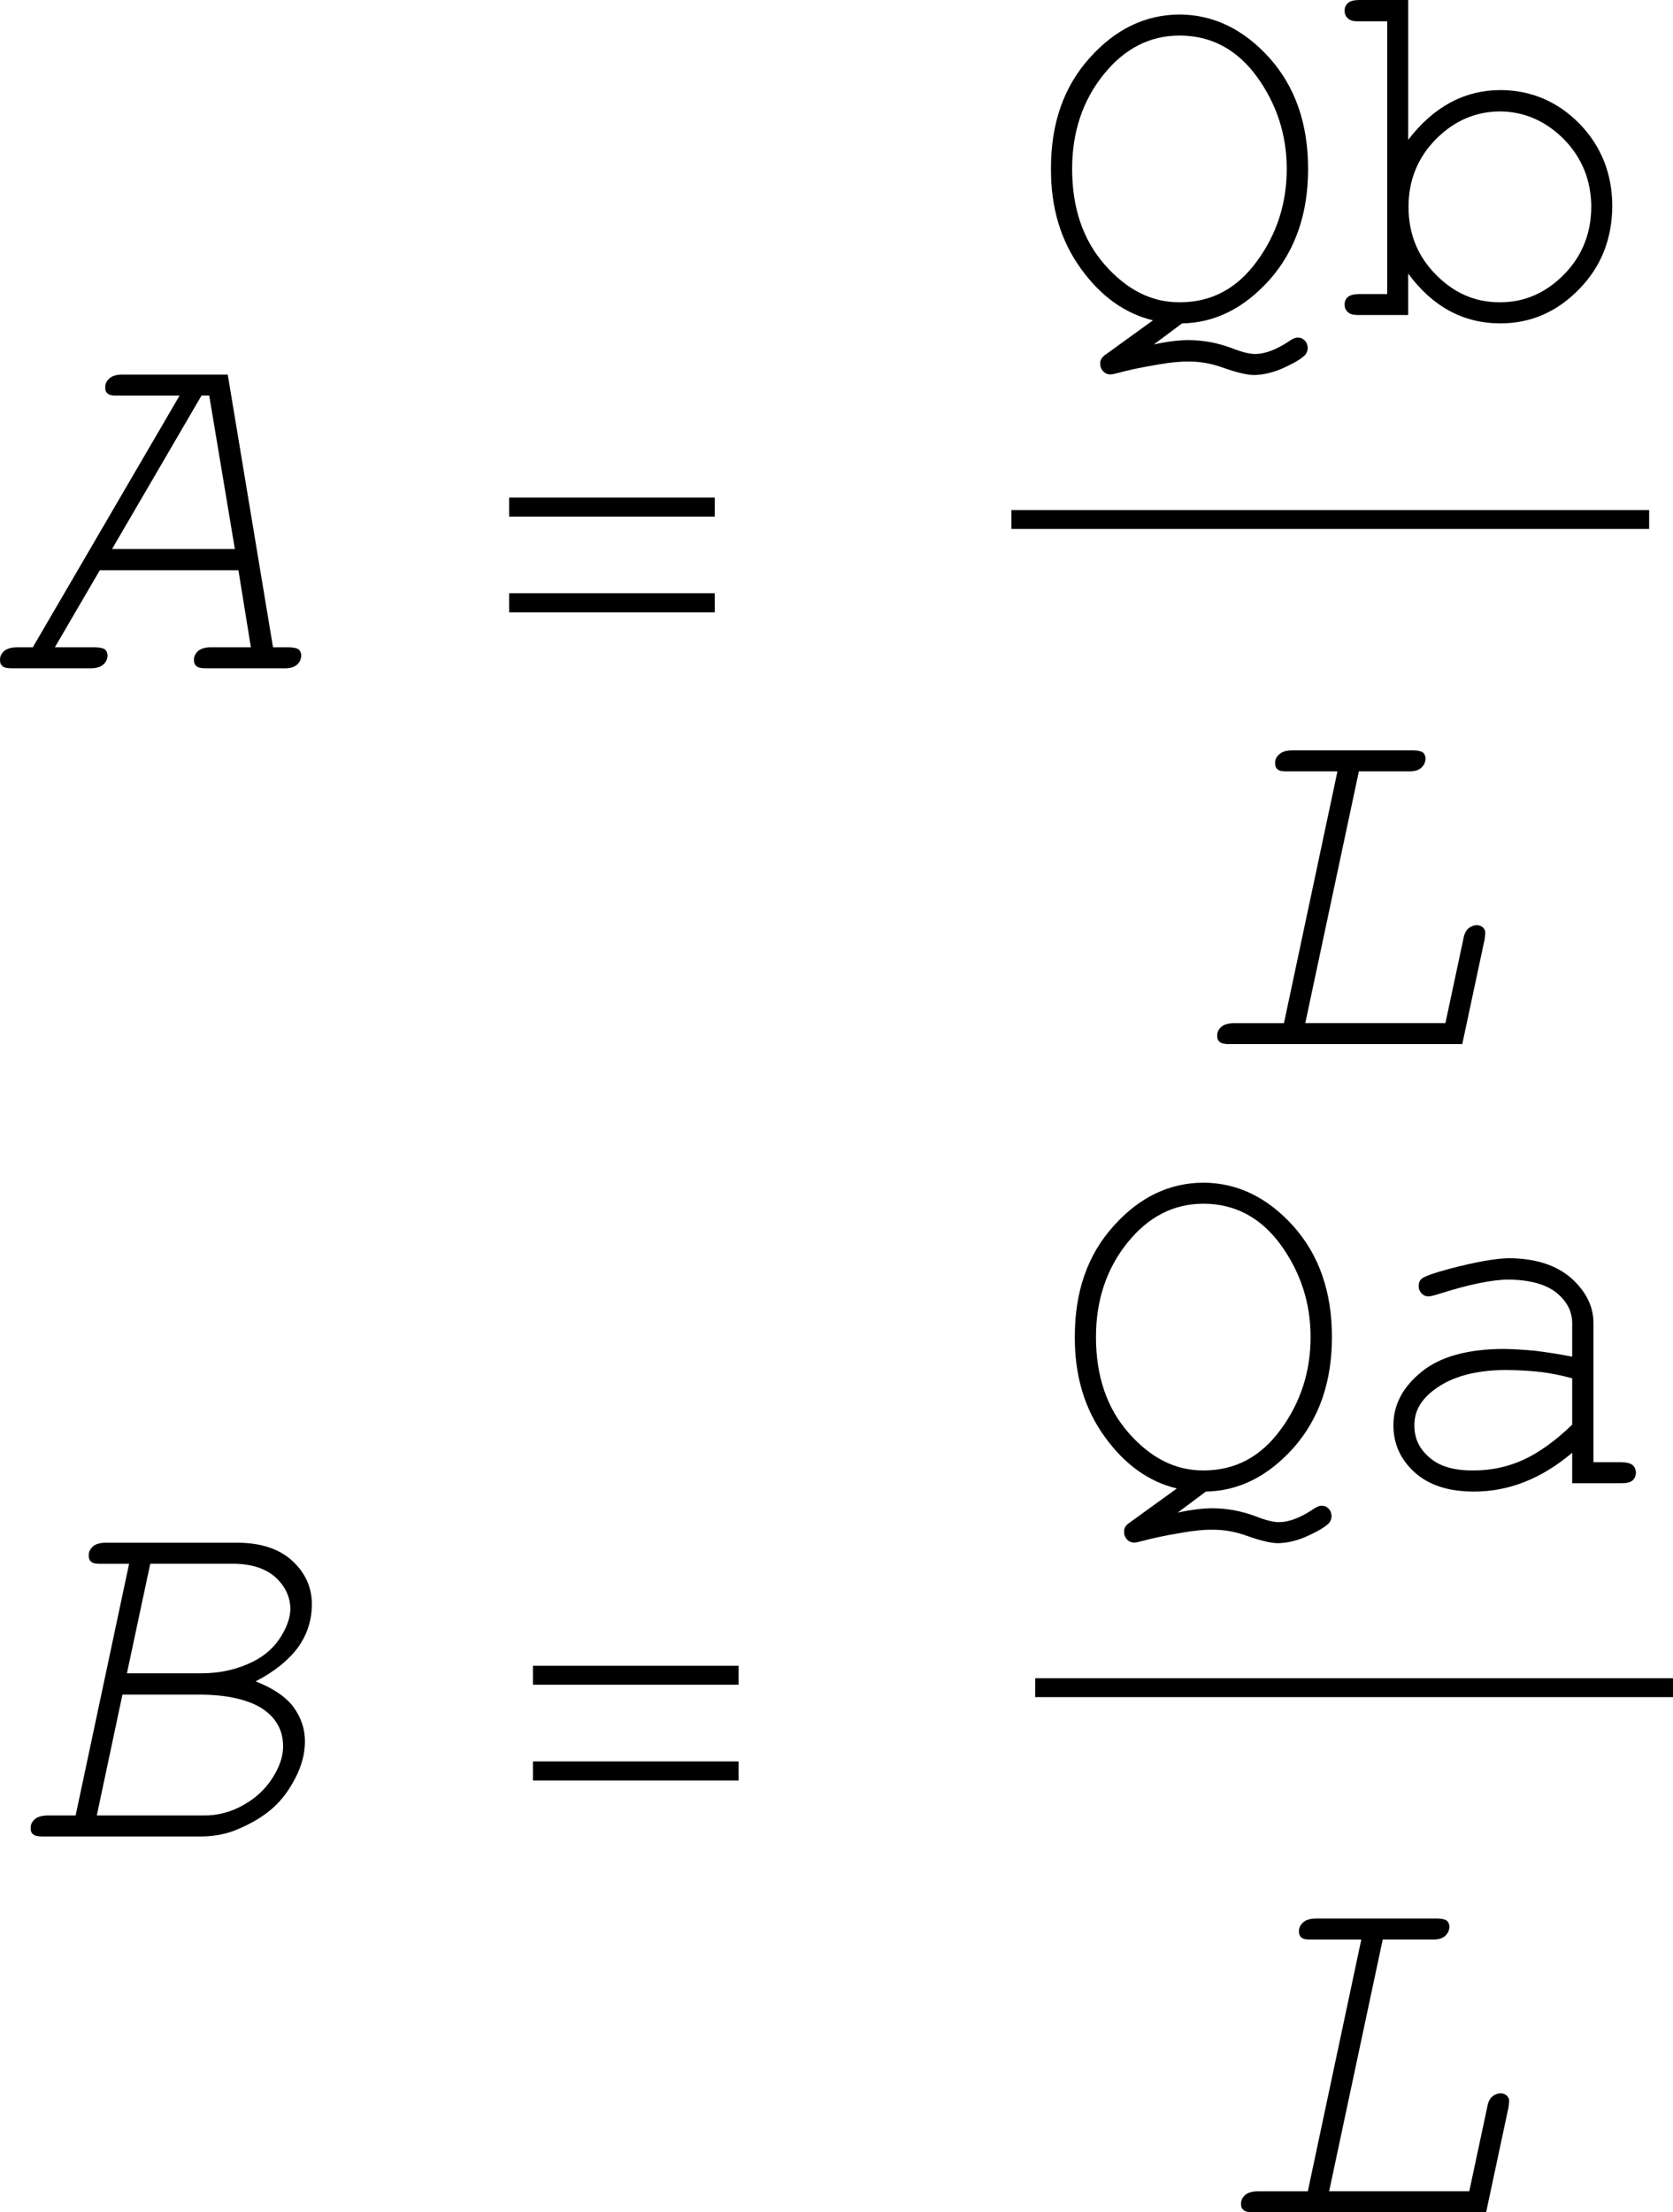 <?xml version="1.0" encoding="UTF-8" standalone="no"?>
<svg
   xmlns:dc="http://purl.org/dc/elements/1.1/"
   xmlns:cc="http://creativecommons.org/ns#"
   xmlns:rdf="http://www.w3.org/1999/02/22-rdf-syntax-ns#"
   xmlns:svg="http://www.w3.org/2000/svg"
   xmlns="http://www.w3.org/2000/svg"
   xmlns:xlink="http://www.w3.org/1999/xlink"
   xmlns:sodipodi="http://sodipodi.sourceforge.net/DTD/sodipodi-0.dtd"
   xmlns:inkscape="http://www.inkscape.org/namespaces/inkscape"
   width="42.299pt"
   height="55.926pt"
   viewBox="0 0 42.299 55.926"
   version="1.1"
   id="svg2"
   inkscape:version="0.91 r13725"
   sodipodi:docname="Балка_2.1_ф_1_1.svg">
  <sodipodi:namedview
     pagecolor="#ffffff"
     bordercolor="#666666"
     borderopacity="1"
     objecttolerance="10"
     gridtolerance="10"
     guidetolerance="10"
     inkscape:pageopacity="0"
     inkscape:pageshadow="2"
     inkscape:window-width="1920"
     inkscape:window-height="1018"
     id="namedview53"
     showgrid="false"
     fit-margin-top="0"
     fit-margin-left="0"
     fit-margin-right="0"
     fit-margin-bottom="0"
     inkscape:zoom="6.9925926"
     inkscape:cx="26.338417"
     inkscape:cy="53.163471"
     inkscape:window-x="-8"
     inkscape:window-y="-8"
     inkscape:window-maximized="1"
     inkscape:current-layer="svg2" />
  <defs
     id="defs4">
    <g
       id="g6">
      <symbol
         overflow="visible"
         id="glyph0-0"
         style="overflow:visible">
        <path
           style="stroke:none"
           d="m 0.652,0 0,-8.125 6.5,0 0,8.125 z m 0.203,-0.203 6.094,0 0,-7.719 -6.094,0 z m 0,0"
           id="path9"
           inkscape:connector-curvature="0" />
      </symbol>
      <symbol
         overflow="visible"
         id="glyph0-1"
         style="overflow:visible">
        <path
           style="stroke:none"
           d="m 6.457,-2.48 -3.504,0 -1.137,1.949 1.02,0 c 0.125,0.004 0.207,0.023 0.25,0.055 C 3.125,-0.438 3.145,-0.387 3.148,-0.324 3.145,-0.23 3.109,-0.156 3.039,-0.094 2.965,-0.031 2.859,0 2.723,0 L 0.734,0 C 0.613,0 0.535,-0.016 0.492,-0.055 0.449,-0.09 0.426,-0.145 0.43,-0.215 0.426,-0.297 0.461,-0.371 0.535,-0.438 0.602,-0.496 0.707,-0.527 0.852,-0.531 l 0.406,0 3.711,-6.363 -1.574,0 C 3.273,-6.891 3.195,-6.906 3.152,-6.945 3.109,-6.977 3.086,-7.031 3.09,-7.109 c -0.004,-0.078 0.031,-0.152 0.105,-0.219 0.066,-0.062 0.172,-0.094 0.316,-0.098 l 2.676,0 1.145,6.895 0.41,0 c 0.117,0.004 0.199,0.023 0.242,0.055 0.039,0.039 0.059,0.09 0.062,0.152 C 8.043,-0.23 8.008,-0.156 7.941,-0.094 7.871,-0.031 7.77,0 7.629,0 L 5.637,0 C 5.52,0 5.438,-0.016 5.395,-0.055 5.352,-0.09 5.332,-0.145 5.332,-0.215 c 0,-0.082 0.035,-0.156 0.105,-0.223 0.07,-0.059 0.172,-0.09 0.312,-0.094 l 1.023,0 z M 6.367,-3.016 5.719,-6.895 l -0.195,0 -2.262,3.879 z m 0,0"
           id="path12"
           inkscape:connector-curvature="0" />
      </symbol>
      <symbol
         overflow="visible"
         id="glyph0-2"
         style="overflow:visible">
        <path
           style="stroke:none"
           d="m 4.445,-6.895 -1.355,6.363 3.543,0 0.453,-2.121 c 0.02,-0.125 0.062,-0.215 0.129,-0.273 0.062,-0.051 0.133,-0.078 0.211,-0.082 0.062,0.004 0.117,0.023 0.156,0.059 0.039,0.039 0.059,0.082 0.059,0.137 0,0.035 -0.008,0.09 -0.016,0.16 L 7.059,0 1.168,0 C 1.047,0 0.969,-0.016 0.926,-0.055 0.883,-0.09 0.859,-0.145 0.863,-0.215 0.859,-0.297 0.895,-0.371 0.969,-0.438 1.035,-0.496 1.141,-0.527 1.281,-0.531 l 1.27,0 1.352,-6.363 -1.27,0 C 2.512,-6.891 2.434,-6.906 2.391,-6.945 2.348,-6.977 2.324,-7.031 2.328,-7.109 2.324,-7.188 2.359,-7.262 2.434,-7.328 2.5,-7.391 2.605,-7.422 2.75,-7.426 l 3.078,0 c 0.113,0.004 0.191,0.02 0.238,0.055 0.039,0.035 0.062,0.086 0.066,0.152 -0.004,0.09 -0.039,0.168 -0.105,0.23 -0.074,0.066 -0.18,0.098 -0.316,0.094 z m 0,0"
           id="path15"
           inkscape:connector-curvature="0" />
      </symbol>
      <symbol
         overflow="visible"
         id="glyph1-0"
         style="overflow:visible">
        <path
           style="stroke:none"
           d="m 0.812,0 0,-9.961 4.875,0 0,9.961 z m 0.812,-0.812 3.25,0 0,-8.336 -3.25,0 z m 0,0"
           id="path18"
           inkscape:connector-curvature="0" />
      </symbol>
      <symbol
         overflow="visible"
         id="glyph1-1"
         style="overflow:visible">
        <path
           style="stroke:none"
           d="m 6.5,-3.836 -5.199,0 0,-0.48 5.199,0 z m 0,2.422 -5.199,0 0,-0.484 5.199,0 z m 0,0"
           id="path21"
           inkscape:connector-curvature="0" />
      </symbol>
      <symbol
         overflow="visible"
         id="glyph2-0"
         style="overflow:visible">
        <path
           style="stroke:none"
           d="m 0.652,0 0,-8.125 6.5,0 0,8.125 z m 0.203,-0.203 6.094,0 0,-7.719 -6.094,0 z m 0,0"
           id="path24"
           inkscape:connector-curvature="0" />
      </symbol>
      <symbol
         overflow="visible"
         id="glyph2-1"
         style="overflow:visible">
        <path
           style="stroke:none"
           d="M 3.973,0.211 3.262,0.742 C 3.609,0.668 3.898,0.633 4.133,0.633 c 0.367,0 0.734,0.066 1.098,0.203 0.25,0.098 0.445,0.148 0.59,0.148 0.242,0 0.516,-0.102 0.82,-0.297 C 6.754,0.605 6.84,0.566 6.895,0.57 6.969,0.566 7.031,0.594 7.078,0.645 7.125,0.691 7.148,0.754 7.152,0.836 7.148,0.898 7.129,0.953 7.09,1.004 7,1.102 6.797,1.223 6.488,1.359 6.246,1.461 6.016,1.512 5.789,1.516 5.609,1.512 5.363,1.453 5.051,1.344 4.738,1.227 4.434,1.172 4.145,1.176 3.934,1.172 3.68,1.195 3.375,1.25 2.945,1.32 2.602,1.395 2.348,1.465 2.262,1.488 2.199,1.5 2.164,1.5 2.086,1.5 2.027,1.473 1.98,1.422 1.93,1.367 1.902,1.301 1.906,1.219 1.902,1.133 1.953,1.055 2.051,0.992 l 1.188,-0.859 C 2.527,-0.039 1.922,-0.473 1.418,-1.172 0.91,-1.871 0.656,-2.711 0.66,-3.695 0.656,-4.84 0.984,-5.777 1.641,-6.504 c 0.652,-0.727 1.406,-1.09 2.27,-1.094 0.855,0.004 1.613,0.367 2.27,1.094 0.652,0.727 0.98,1.664 0.98,2.809 0,1.133 -0.324,2.062 -0.965,2.793 -0.648,0.727 -1.387,1.098 -2.223,1.113 z m 2.648,-3.906 c 0,-0.863 -0.254,-1.641 -0.758,-2.336 -0.504,-0.688 -1.156,-1.035 -1.953,-1.035 -0.754,0 -1.395,0.332 -1.922,0.988 -0.531,0.664 -0.793,1.457 -0.793,2.383 0,0.992 0.277,1.801 0.832,2.43 0.555,0.629 1.18,0.945 1.883,0.941 0.797,0.004 1.449,-0.34 1.953,-1.031 0.504,-0.684 0.758,-1.465 0.758,-2.34 z m 0,0"
           id="path27"
           inkscape:connector-curvature="0" />
      </symbol>
      <symbol
         overflow="visible"
         id="glyph2-2"
         style="overflow:visible">
        <path
           style="stroke:none"
           d="m 1.891,-7.965 0,3.535 C 2.531,-5.266 3.309,-5.684 4.223,-5.688 5,-5.684 5.664,-5.402 6.219,-4.84 c 0.551,0.566 0.828,1.262 0.832,2.078 -0.004,0.836 -0.281,1.539 -0.84,2.109 -0.562,0.578 -1.227,0.863 -1.988,0.863 -0.934,0 -1.711,-0.418 -2.332,-1.258 l 0,1.047 -1.25,0 C 0.508,0 0.418,-0.023 0.367,-0.074 0.309,-0.125 0.281,-0.188 0.285,-0.266 0.281,-0.344 0.309,-0.41 0.367,-0.457 0.418,-0.504 0.508,-0.527 0.641,-0.531 l 0.719,0 0,-6.895 -0.719,0 C 0.508,-7.422 0.418,-7.449 0.367,-7.5 0.309,-7.551 0.281,-7.617 0.285,-7.699 0.281,-7.773 0.309,-7.836 0.367,-7.887 0.418,-7.938 0.508,-7.961 0.641,-7.965 Z m 4.629,5.23 C 6.516,-3.406 6.285,-3.977 5.828,-4.445 5.363,-4.91 4.824,-5.145 4.207,-5.148 c -0.617,0.004 -1.156,0.238 -1.617,0.703 -0.461,0.469 -0.691,1.039 -0.691,1.711 0,0.676 0.23,1.246 0.691,1.711 0.461,0.469 1,0.703 1.617,0.699 0.617,0.004 1.156,-0.23 1.621,-0.699 0.457,-0.465 0.688,-1.035 0.691,-1.711 z m 0,0"
           id="path30"
           inkscape:connector-curvature="0" />
      </symbol>
    </g>
    <g
       id="g4187">
      <symbol
         id="glyph0-0-2"
         overflow="visible"
         style="overflow:visible">
        <path
           id="path4190"
           d="m 0.652,0 0,-8.125 6.5,0 0,8.125 z m 0.203,-0.203 6.094,0 0,-7.719 -6.094,0 z m 0,0"
           style="stroke:none"
           inkscape:connector-curvature="0" />
      </symbol>
      <symbol
         id="glyph0-1-1"
         overflow="visible"
         style="overflow:visible">
        <path
           id="path4193"
           d="m 1.738,-0.531 1.352,-6.363 -0.715,0 C 2.25,-6.891 2.172,-6.906 2.133,-6.945 2.09,-6.977 2.066,-7.031 2.07,-7.109 c -0.004,-0.078 0.031,-0.152 0.102,-0.219 0.066,-0.062 0.172,-0.094 0.316,-0.098 l 3.352,0 c 0.582,0.004 1.039,0.152 1.371,0.453 0.332,0.305 0.5,0.672 0.5,1.102 0,0.406 -0.121,0.773 -0.355,1.098 -0.242,0.324 -0.598,0.609 -1.066,0.852 0.438,0.172 0.758,0.387 0.953,0.645 0.195,0.266 0.293,0.555 0.293,0.871 0,0.316 -0.086,0.637 -0.258,0.957 -0.172,0.328 -0.379,0.59 -0.621,0.785 -0.242,0.203 -0.551,0.375 -0.918,0.52 C 5.48,-0.047 5.199,0 4.895,0 L 0.906,0 C 0.785,0 0.703,-0.016 0.664,-0.055 0.617,-0.09 0.598,-0.145 0.602,-0.215 0.598,-0.297 0.633,-0.371 0.707,-0.438 0.773,-0.496 0.879,-0.527 1.023,-0.531 Z m 1.297,-3.594 1.883,0 c 0.414,0 0.801,-0.074 1.156,-0.227 C 6.43,-4.5 6.699,-4.711 6.887,-4.988 7.07,-5.262 7.164,-5.516 7.168,-5.75 7.164,-6.055 7.039,-6.324 6.789,-6.555 6.535,-6.777 6.184,-6.891 5.73,-6.895 l -2.105,0 z m -0.762,3.594 2.695,0 c 0.355,0.004 0.691,-0.082 1.008,-0.262 0.312,-0.172 0.559,-0.402 0.738,-0.684 0.18,-0.281 0.27,-0.547 0.27,-0.797 0,-0.418 -0.184,-0.738 -0.543,-0.969 -0.367,-0.227 -0.902,-0.344 -1.605,-0.344 l -1.914,0 z m 0,0"
           style="stroke:none"
           inkscape:connector-curvature="0" />
      </symbol>
      <symbol
         id="glyph0-2-7"
         overflow="visible"
         style="overflow:visible">
        <path
           id="path4196"
           d="m 4.445,-6.895 -1.355,6.363 3.543,0 0.453,-2.121 c 0.02,-0.125 0.062,-0.215 0.129,-0.273 0.062,-0.051 0.133,-0.078 0.211,-0.082 0.062,0.004 0.117,0.023 0.156,0.059 0.039,0.039 0.059,0.082 0.059,0.137 0,0.035 -0.008,0.09 -0.016,0.16 L 7.059,0 1.168,0 C 1.047,0 0.969,-0.016 0.926,-0.055 0.883,-0.09 0.859,-0.145 0.863,-0.215 0.859,-0.297 0.895,-0.371 0.969,-0.438 1.035,-0.496 1.141,-0.527 1.281,-0.531 l 1.27,0 1.352,-6.363 -1.27,0 C 2.512,-6.891 2.434,-6.906 2.391,-6.945 2.348,-6.977 2.324,-7.031 2.328,-7.109 2.324,-7.188 2.359,-7.262 2.434,-7.328 2.5,-7.391 2.605,-7.422 2.75,-7.426 l 3.078,0 c 0.113,0.004 0.191,0.02 0.238,0.055 0.039,0.035 0.062,0.086 0.066,0.152 -0.004,0.09 -0.039,0.168 -0.105,0.23 -0.074,0.066 -0.18,0.098 -0.316,0.094 z m 0,0"
           style="stroke:none"
           inkscape:connector-curvature="0" />
      </symbol>
      <symbol
         id="glyph1-0-5"
         overflow="visible"
         style="overflow:visible">
        <path
           id="path4199"
           d="m 0.812,0 0,-9.961 4.875,0 0,9.961 z m 0.812,-0.812 3.25,0 0,-8.336 -3.25,0 z m 0,0"
           style="stroke:none"
           inkscape:connector-curvature="0" />
      </symbol>
      <symbol
         id="glyph1-1-7"
         overflow="visible"
         style="overflow:visible">
        <path
           id="path4202"
           d="m 6.5,-3.836 -5.199,0 0,-0.48 5.199,0 z m 0,2.422 -5.199,0 0,-0.484 5.199,0 z m 0,0"
           style="stroke:none"
           inkscape:connector-curvature="0" />
      </symbol>
      <symbol
         id="glyph2-0-4"
         overflow="visible"
         style="overflow:visible">
        <path
           id="path4205"
           d="m 0.652,0 0,-8.125 6.5,0 0,8.125 z m 0.203,-0.203 6.094,0 0,-7.719 -6.094,0 z m 0,0"
           style="stroke:none"
           inkscape:connector-curvature="0" />
      </symbol>
      <symbol
         id="glyph2-1-9"
         overflow="visible"
         style="overflow:visible">
        <path
           id="path4208"
           d="M 3.973,0.211 3.262,0.742 C 3.609,0.668 3.898,0.633 4.133,0.633 c 0.367,0 0.734,0.066 1.098,0.203 0.25,0.098 0.445,0.148 0.59,0.148 0.242,0 0.516,-0.102 0.82,-0.297 C 6.754,0.605 6.84,0.566 6.895,0.57 6.969,0.566 7.031,0.594 7.078,0.645 7.125,0.691 7.148,0.754 7.152,0.836 7.148,0.898 7.129,0.953 7.09,1.004 7,1.102 6.797,1.223 6.488,1.359 6.246,1.461 6.016,1.512 5.789,1.516 5.609,1.512 5.363,1.453 5.051,1.344 4.738,1.227 4.434,1.172 4.145,1.176 3.934,1.172 3.68,1.195 3.375,1.25 2.945,1.32 2.602,1.395 2.348,1.465 2.262,1.488 2.199,1.5 2.164,1.5 2.086,1.5 2.027,1.473 1.98,1.422 1.93,1.367 1.902,1.301 1.906,1.219 1.902,1.133 1.953,1.055 2.051,0.992 l 1.188,-0.859 C 2.527,-0.039 1.922,-0.473 1.418,-1.172 0.91,-1.871 0.656,-2.711 0.66,-3.695 0.656,-4.84 0.984,-5.777 1.641,-6.504 c 0.652,-0.727 1.406,-1.09 2.27,-1.094 0.855,0.004 1.613,0.367 2.27,1.094 0.652,0.727 0.98,1.664 0.98,2.809 0,1.133 -0.324,2.062 -0.965,2.793 -0.648,0.727 -1.387,1.098 -2.223,1.113 z m 2.648,-3.906 c 0,-0.863 -0.254,-1.641 -0.758,-2.336 -0.504,-0.688 -1.156,-1.035 -1.953,-1.035 -0.754,0 -1.395,0.332 -1.922,0.988 -0.531,0.664 -0.793,1.457 -0.793,2.383 0,0.992 0.277,1.801 0.832,2.43 0.555,0.629 1.18,0.945 1.883,0.941 0.797,0.004 1.449,-0.34 1.953,-1.031 0.504,-0.684 0.758,-1.465 0.758,-2.34 z m 0,0"
           style="stroke:none"
           inkscape:connector-curvature="0" />
      </symbol>
      <symbol
         id="glyph2-2-7"
         overflow="visible"
         style="overflow:visible">
        <path
           id="path4211"
           d="m 5.434,0 0,-0.77 C 4.656,-0.113 3.832,0.211 2.953,0.211 2.312,0.211 1.812,0.051 1.453,-0.273 1.094,-0.598 0.914,-0.996 0.914,-1.465 0.914,-1.98 1.148,-2.43 1.625,-2.816 2.094,-3.199 2.785,-3.391 3.699,-3.395 3.941,-3.391 4.211,-3.375 4.5,-3.348 4.789,-3.312 5.098,-3.266 5.434,-3.199 l 0,-0.863 C 5.43,-4.352 5.297,-4.605 5.027,-4.824 4.754,-5.035 4.348,-5.145 3.809,-5.148 c -0.414,0.004 -0.996,0.125 -1.746,0.363 -0.137,0.043 -0.223,0.062 -0.258,0.062 -0.07,0 -0.129,-0.023 -0.176,-0.074 -0.051,-0.051 -0.078,-0.113 -0.074,-0.191 -0.004,-0.07 0.02,-0.129 0.062,-0.172 0.059,-0.062 0.297,-0.148 0.719,-0.262 0.66,-0.172 1.16,-0.262 1.5,-0.266 0.668,0.004 1.191,0.172 1.57,0.5 0.375,0.336 0.562,0.711 0.566,1.125 l 0,3.531 0.711,0 c 0.129,0.004 0.223,0.027 0.281,0.074 0.051,0.047 0.078,0.113 0.082,0.191 C 7.043,-0.188 7.016,-0.125 6.965,-0.074 6.906,-0.023 6.812,0 6.684,0 Z m 0,-2.652 C 5.18,-2.723 4.918,-2.777 4.641,-2.812 4.359,-2.844 4.062,-2.859 3.758,-2.863 2.98,-2.859 2.375,-2.691 1.941,-2.359 c -0.336,0.25 -0.5,0.547 -0.496,0.895 -0.004,0.32 0.121,0.594 0.379,0.812 0.25,0.223 0.617,0.332 1.102,0.328 0.457,0.004 0.887,-0.09 1.285,-0.273 0.395,-0.184 0.801,-0.477 1.223,-0.883 z m 0,0"
           style="stroke:none"
           inkscape:connector-curvature="0" />
      </symbol>
    </g>
  </defs>
  <g
     id="surface63"
     transform="translate(-0.429,-0.105)">
    <g
       style="fill:#000000;fill-opacity:1"
       id="g33">
      <use
         xlink:href="#glyph0-1"
         x="0"
         y="17"
         id="use35"
         width="100%"
         height="100%" />
    </g>
    <g
       style="fill:#000000;fill-opacity:1"
       id="g37">
      <use
         xlink:href="#glyph1-1"
         x="12"
         y="17"
         id="use39"
         width="100%"
         height="100%" />
    </g>
    <path
       style="fill:#000000;fill-opacity:1;fill-rule:evenodd;stroke:none"
       d="M 29.125,13 26,13 l 0,0.477 16.125,0 0,-0.477 z m 0,0"
       id="path41"
       inkscape:connector-curvature="0" />
    <g
       style="fill:#000000;fill-opacity:1"
       id="g43">
      <use
         xlink:href="#glyph2-1"
         x="26.341"
         y="8.07"
         id="use45"
         width="100%"
         height="100%" />
      <use
         xlink:href="#glyph2-2"
         x="34.142"
         y="8.07"
         id="use47"
         width="100%"
         height="100%" />
    </g>
    <g
       style="fill:#000000;fill-opacity:1"
       id="g49">
      <use
         xlink:href="#glyph0-2"
         x="30.341"
         y="26.5"
         id="use51"
         width="100%"
         height="100%" />
    </g>
  </g>
  <g
     id="surface56"
     transform="translate(0.174,29.426)">
    <g
       id="g4214"
       style="fill:#000000;fill-opacity:1">
      <use
         id="use4216"
         y="17"
         x="0"
         xlink:href="#glyph0-1-1"
         width="100%"
         height="100%" />
    </g>
    <g
       id="g4218"
       style="fill:#000000;fill-opacity:1">
      <use
         id="use4220"
         y="17"
         x="12"
         xlink:href="#glyph1-1-7"
         width="100%"
         height="100%" />
    </g>
    <path
       id="path4222"
       d="M 29.125,13 26,13 l 0,0.477 16.125,0 0,-0.477 z m 0,0"
       style="fill:#000000;fill-opacity:1;fill-rule:evenodd;stroke:none"
       inkscape:connector-curvature="0" />
    <g
       id="g4224"
       style="fill:#000000;fill-opacity:1">
      <use
         id="use4226"
         y="8.07"
         x="26.341"
         xlink:href="#glyph2-1-9"
         width="100%"
         height="100%" />
      <use
         id="use4228"
         y="8.07"
         x="34.142"
         xlink:href="#glyph2-2-7"
         width="100%"
         height="100%" />
    </g>
    <g
       id="g4230"
       style="fill:#000000;fill-opacity:1">
      <use
         id="use4232"
         y="26.5"
         x="30.341"
         xlink:href="#glyph0-2-7"
         width="100%"
         height="100%" />
    </g>
  </g>
</svg>
